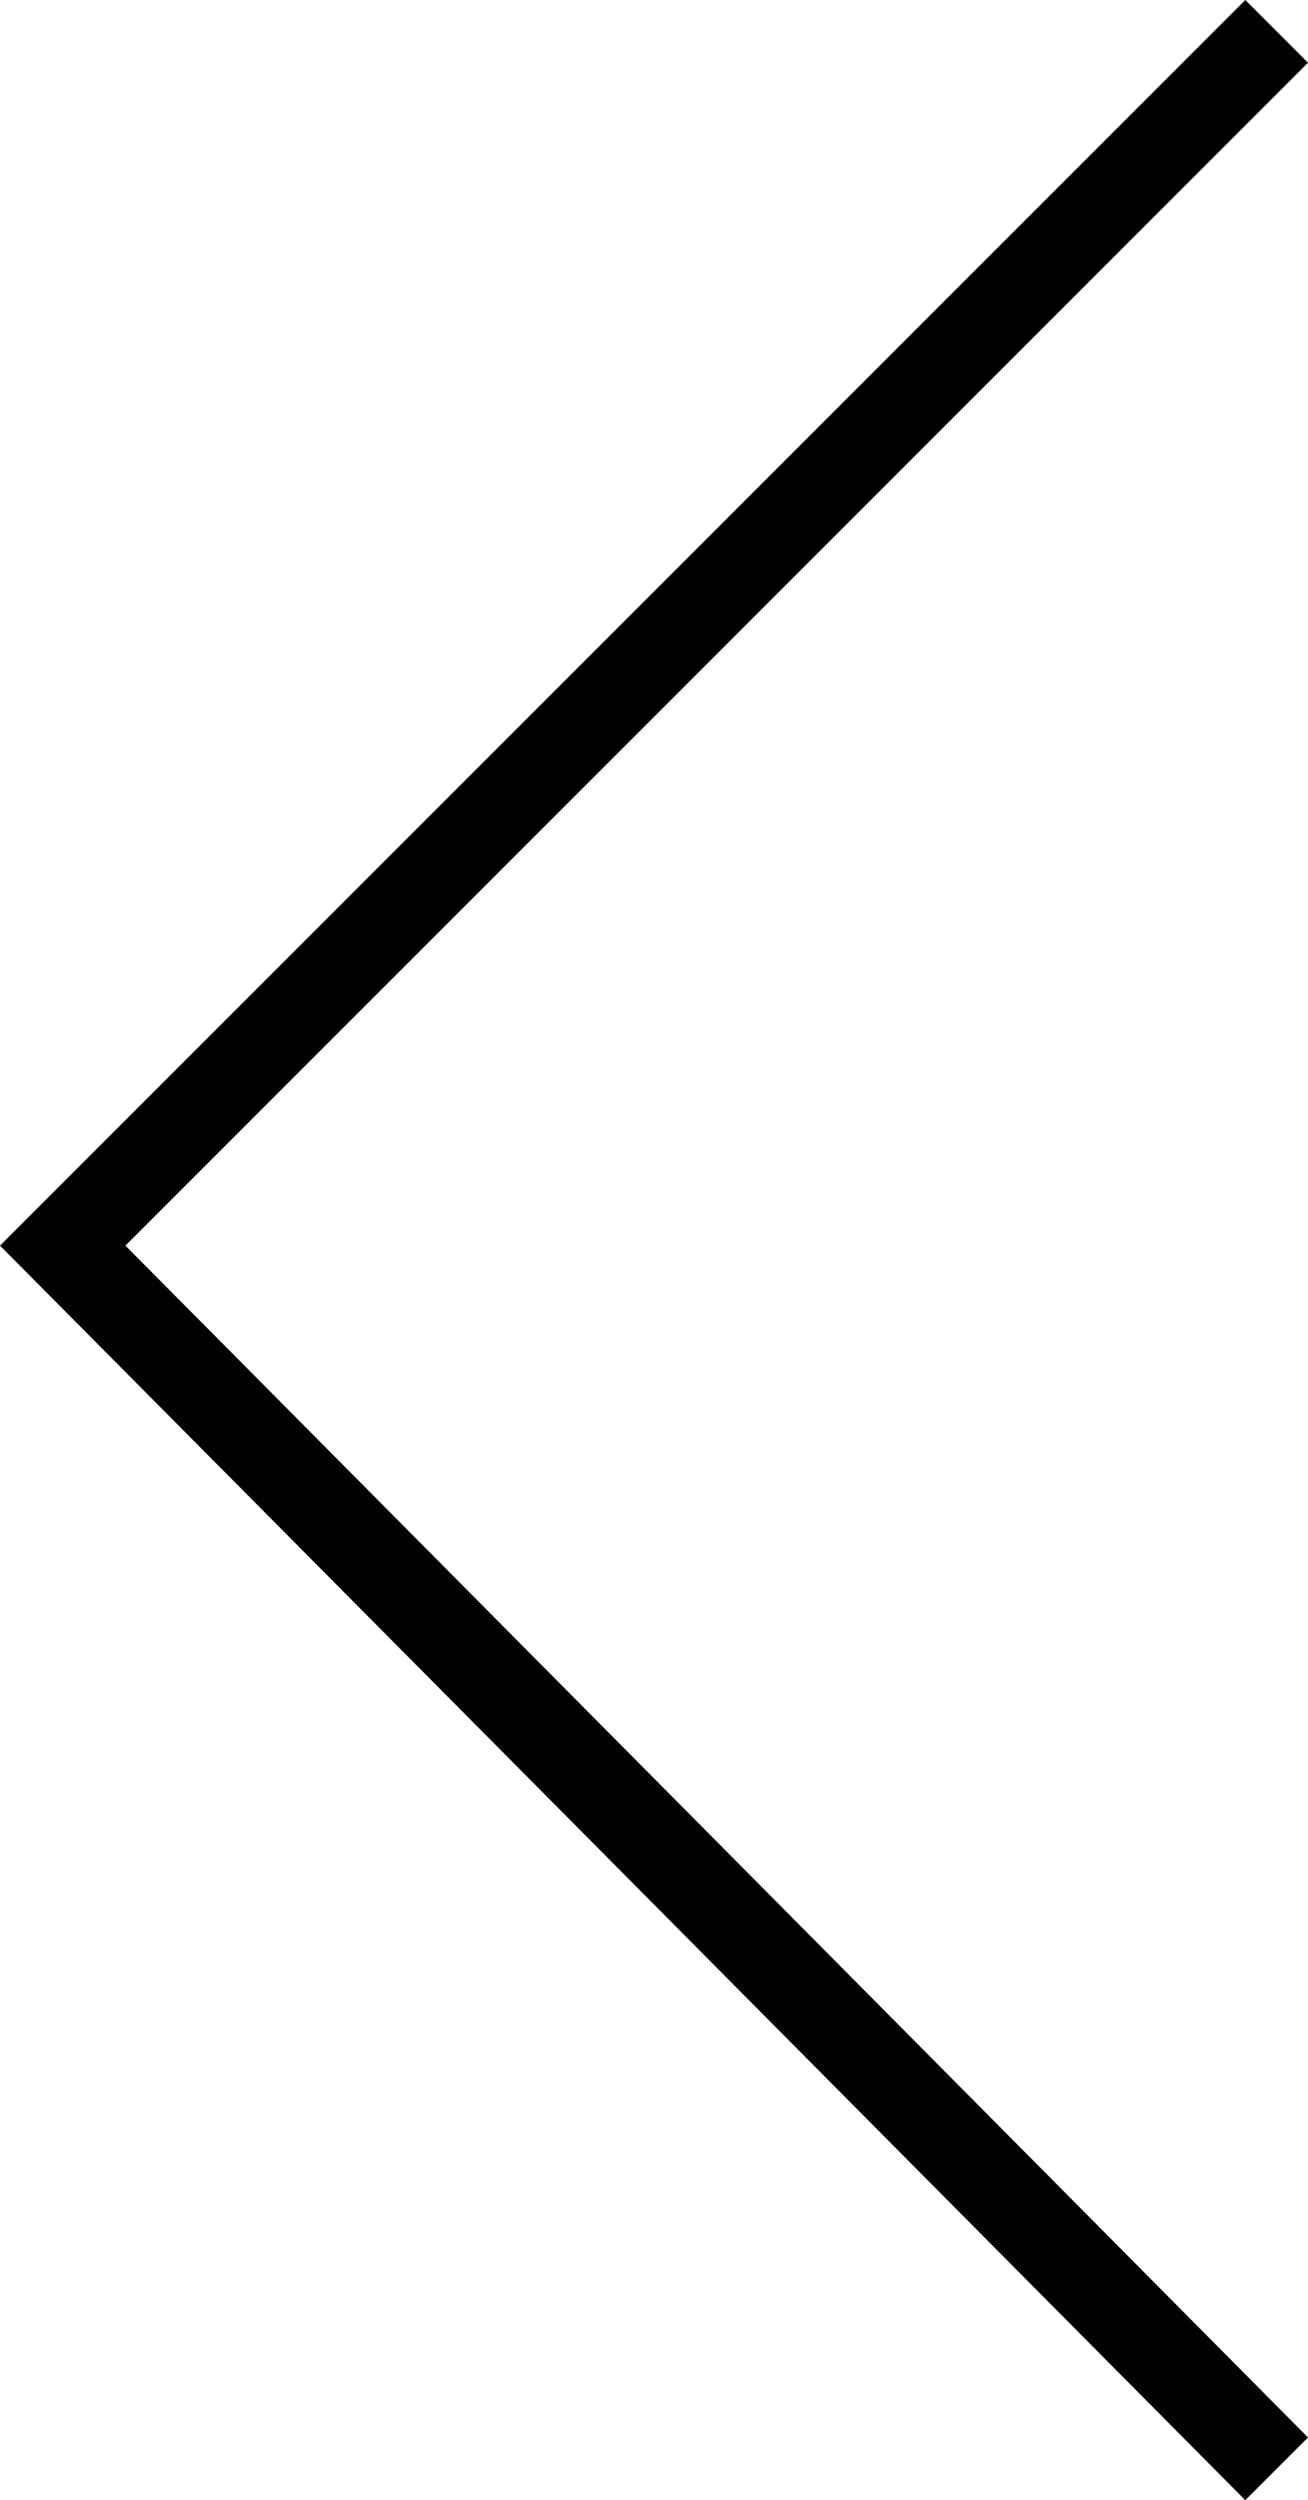 <?xml version="1.0" encoding="utf-8"?>
<!-- Generator: Adobe Illustrator 23.1.1, SVG Export Plug-In . SVG Version: 6.00 Build 0)  -->
<svg version="1.1" id="Livello_1" xmlns="http://www.w3.org/2000/svg" xmlns:xlink="http://www.w3.org/1999/xlink" x="0px" y="0px"
	 viewBox="0 0 14.6 27.9" style="enable-background:new 0 0 14.6 27.9;" xml:space="preserve">
<style type="text/css">
	.st0{fill:#020203;}
</style>
<g>
	<polygon class="st0" points="13.9,27.9 0,13.9 13.9,0 14.6,0.7 1.4,13.9 14.6,27.2 	"/>
</g>
</svg>
